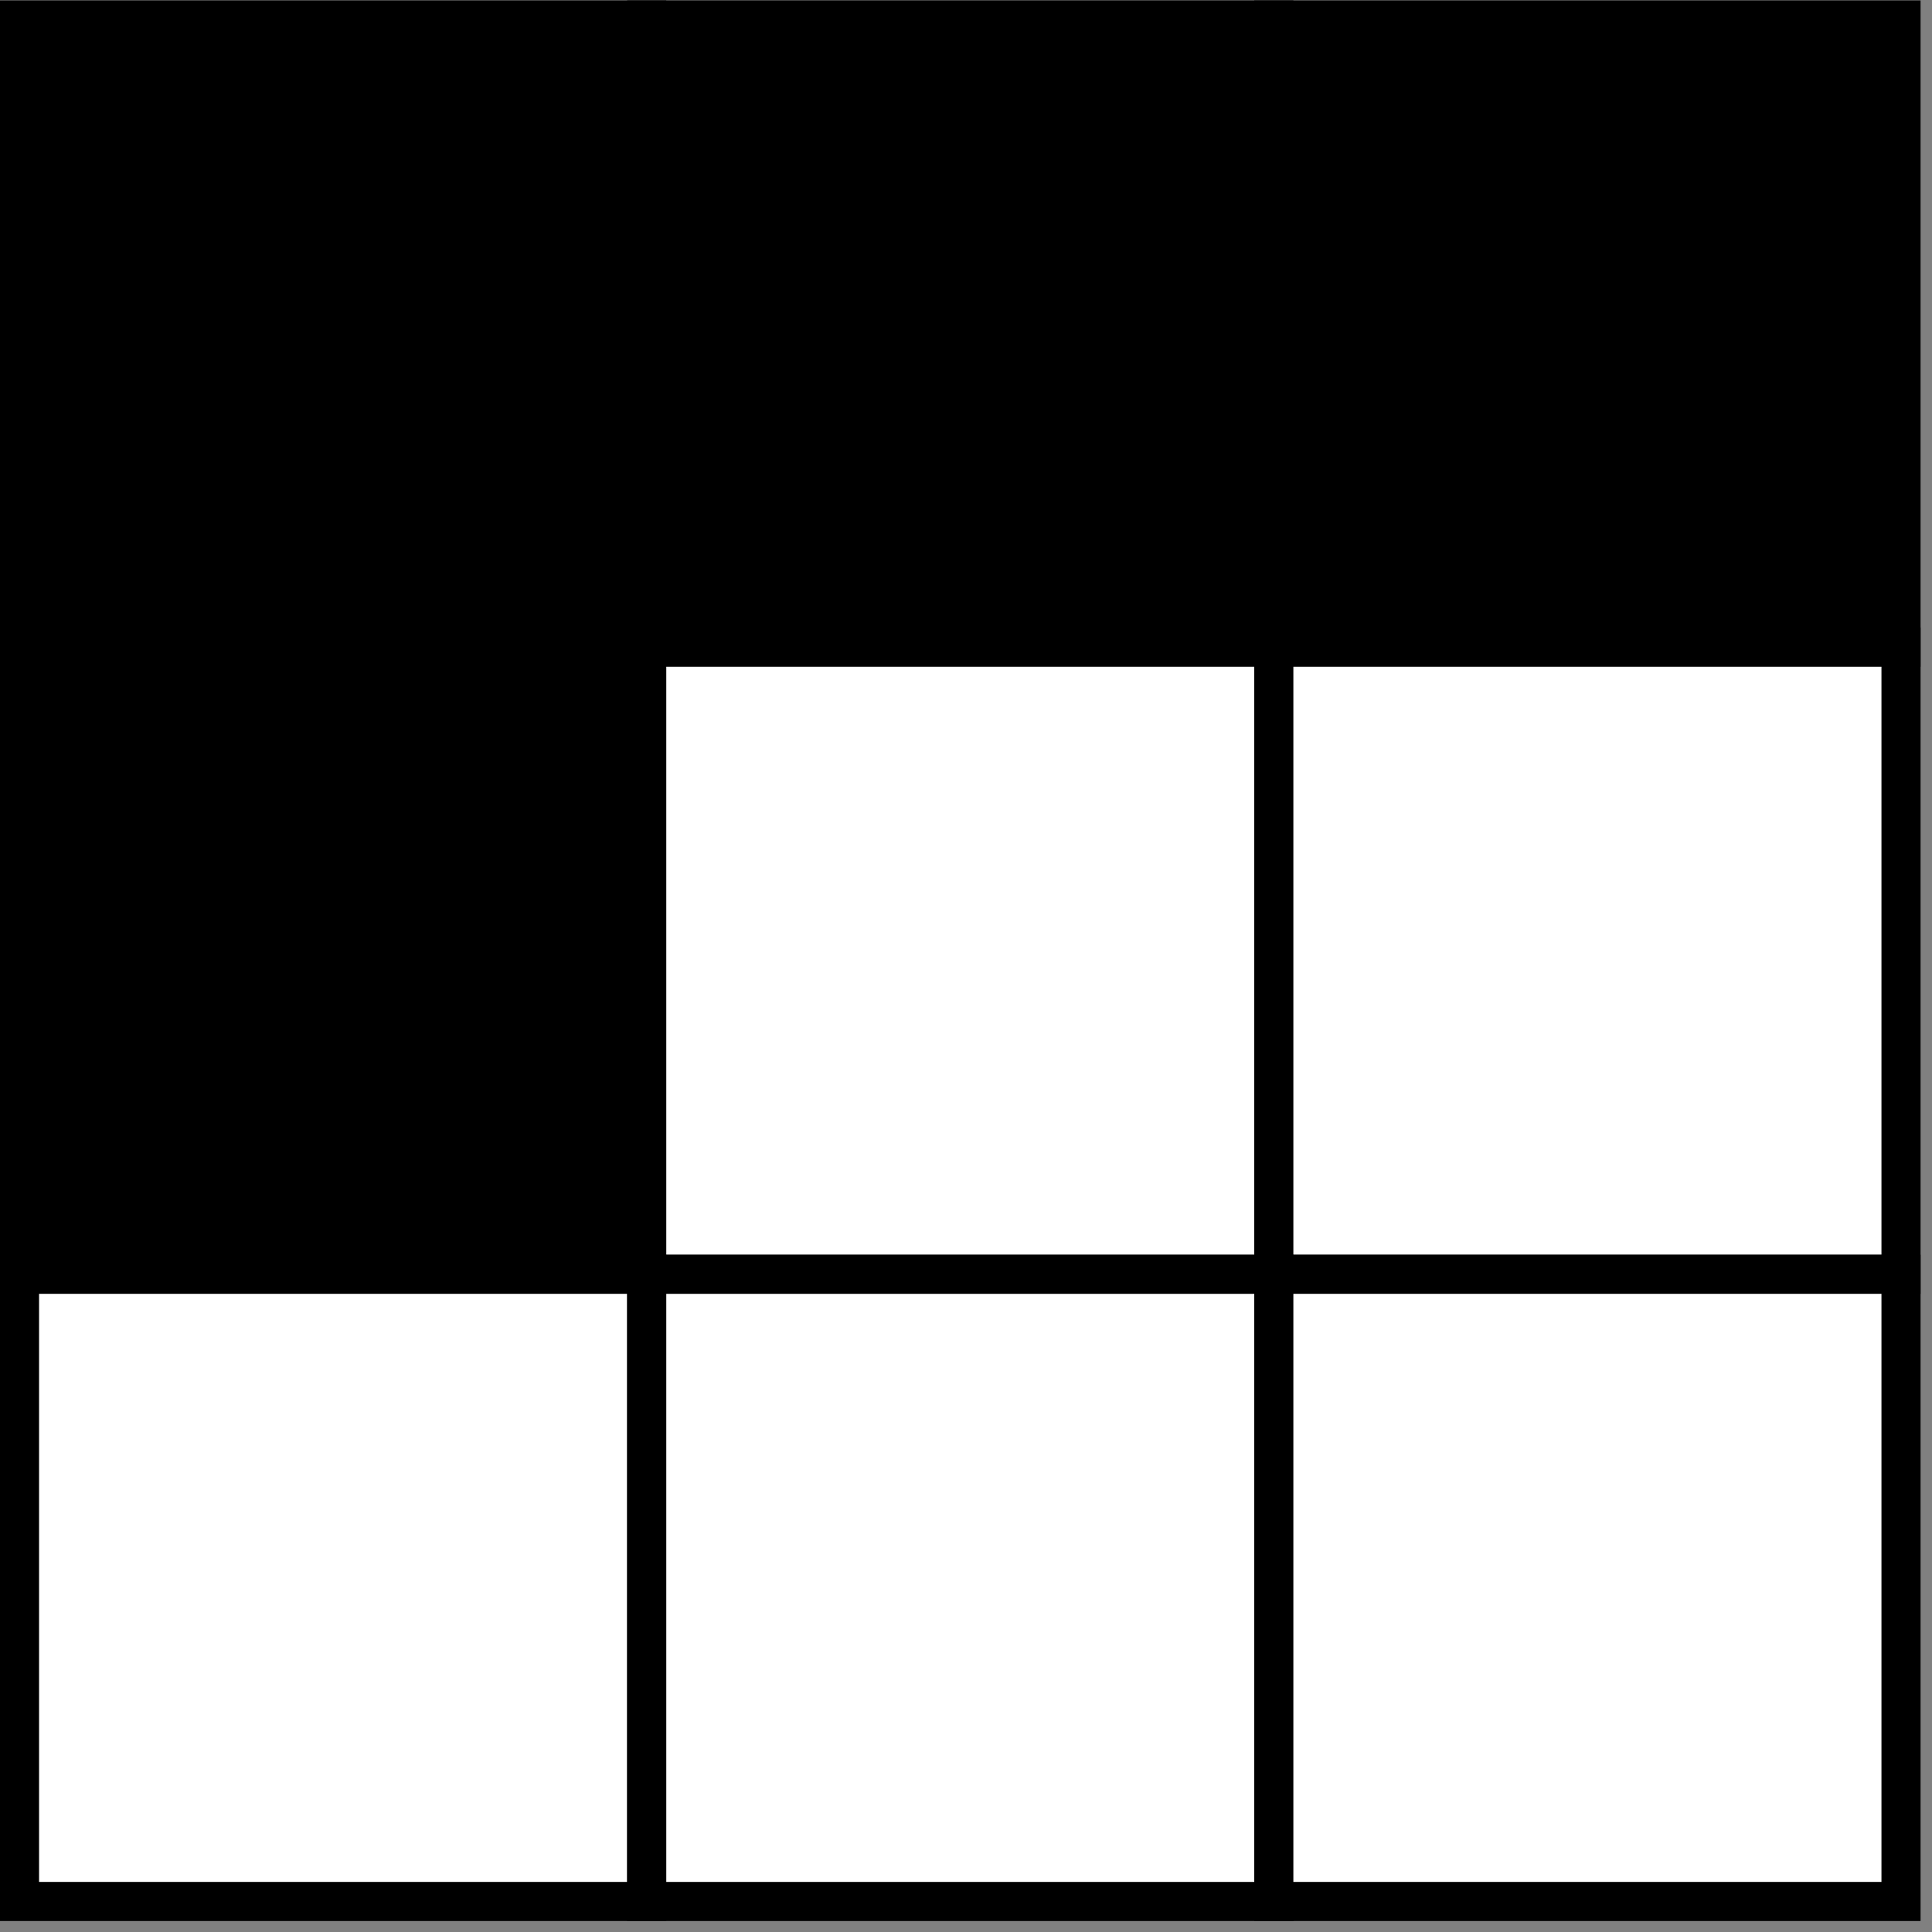 <?xml version="1.0" encoding="UTF-8" standalone="no"?>
<svg
   xmlns:dc="http://purl.org/dc/elements/1.1/"
   xmlns:cc="http://creativecommons.org/ns#"
   xmlns:rdf="http://www.w3.org/1999/02/22-rdf-syntax-ns#"
   xmlns:svg="http://www.w3.org/2000/svg"
   xmlns="http://www.w3.org/2000/svg"
   viewBox="0 0 93.333 93.333"
   height="93.333"
   width="93.333"
   xml:space="preserve"
   id="svg2"
   version="1.1"><rect x="0" y="0" width="93.333" height="93.333" fill="#808080" stroke="none"/><defs
     id="defs6" /><g
     transform="matrix(1.333,0,0,-1.333,0,93.333)"
     id="g10"><g
       transform="scale(0.1)"
       id="g12"><path
         id="path14"
         d="m 7.07,465.629 h 227.301 V 692.93 H 7.07 Z" /><path
         id="path16"
         style="fill:none;stroke:#000000;stroke-width:14.173;stroke-linecap:butt;stroke-linejoin:miter;stroke-miterlimit:4;stroke-dasharray:none;stroke-opacity:1"
         d="m 7.07,465.629 h 227.301 V 692.93 H 7.07 Z" /><path
         id="path18"
         d="m 234.379,465.629 h 227.27 V 692.93 h -227.27 z" /><path
         id="path20"
         style="fill:none;stroke:#000000;stroke-width:14.173;stroke-linecap:butt;stroke-linejoin:miter;stroke-miterlimit:4;stroke-dasharray:none;stroke-opacity:1"
         d="m 234.379,465.629 h 227.27 V 692.93 h -227.27 z" /><path
         id="path22"
         d="M 461.641,465.629 H 688.942 V 692.93 H 461.641 Z" /><path
         id="path24"
         style="fill:none;stroke:#000000;stroke-width:14.173;stroke-linecap:butt;stroke-linejoin:miter;stroke-miterlimit:4;stroke-dasharray:none;stroke-opacity:1"
         d="M 461.641,465.629 H 688.942 V 692.93 H 461.641 Z" /><path
         id="path26"
         d="m 7.07,238.352 h 227.301 v 227.27 H 7.07 Z" /><path
         id="path28"
         style="fill:none;stroke:#000000;stroke-width:14.173;stroke-linecap:butt;stroke-linejoin:miter;stroke-miterlimit:4;stroke-dasharray:none;stroke-opacity:1"
         d="m 7.07,238.352 h 227.301 v 227.27 H 7.07 Z" /><path
         id="path30"
         style="fill:#ffffff;stroke:#000000;stroke-width:14.173;stroke-linecap:butt;stroke-linejoin:miter;stroke-miterlimit:4;stroke-dasharray:none;stroke-opacity:1"
         d="m 234.379,238.352 h 227.27 v 227.27 h -227.27 z" /><path
         id="path32"
         style="fill:#ffffff;stroke:#000000;stroke-width:14.173;stroke-linecap:butt;stroke-linejoin:miter;stroke-miterlimit:4;stroke-dasharray:none;stroke-opacity:1"
         d="m 461.641,238.352 h 227.301 v 227.27 H 461.641 Z" /><path
         id="path34"
         style="fill:#ffffff;stroke:#000000;stroke-width:14.173;stroke-linecap:butt;stroke-linejoin:miter;stroke-miterlimit:4;stroke-dasharray:none;stroke-opacity:1"
         d="m 7.07,11.059 h 227.301 v 227.301 H 7.07 Z" /><path
         id="path36"
         style="fill:#ffffff;stroke:#000000;stroke-width:14.173;stroke-linecap:butt;stroke-linejoin:miter;stroke-miterlimit:4;stroke-dasharray:none;stroke-opacity:1"
         d="m 234.379,11.059 h 227.27 v 227.301 h -227.27 z" /><path
         id="path38"
         style="fill:#ffffff;stroke:#000000;stroke-width:14.173;stroke-linecap:butt;stroke-linejoin:miter;stroke-miterlimit:4;stroke-dasharray:none;stroke-opacity:1"
         d="m 461.641,11.059 h 227.301 v 227.301 H 461.641 Z" /></g></g></svg>
